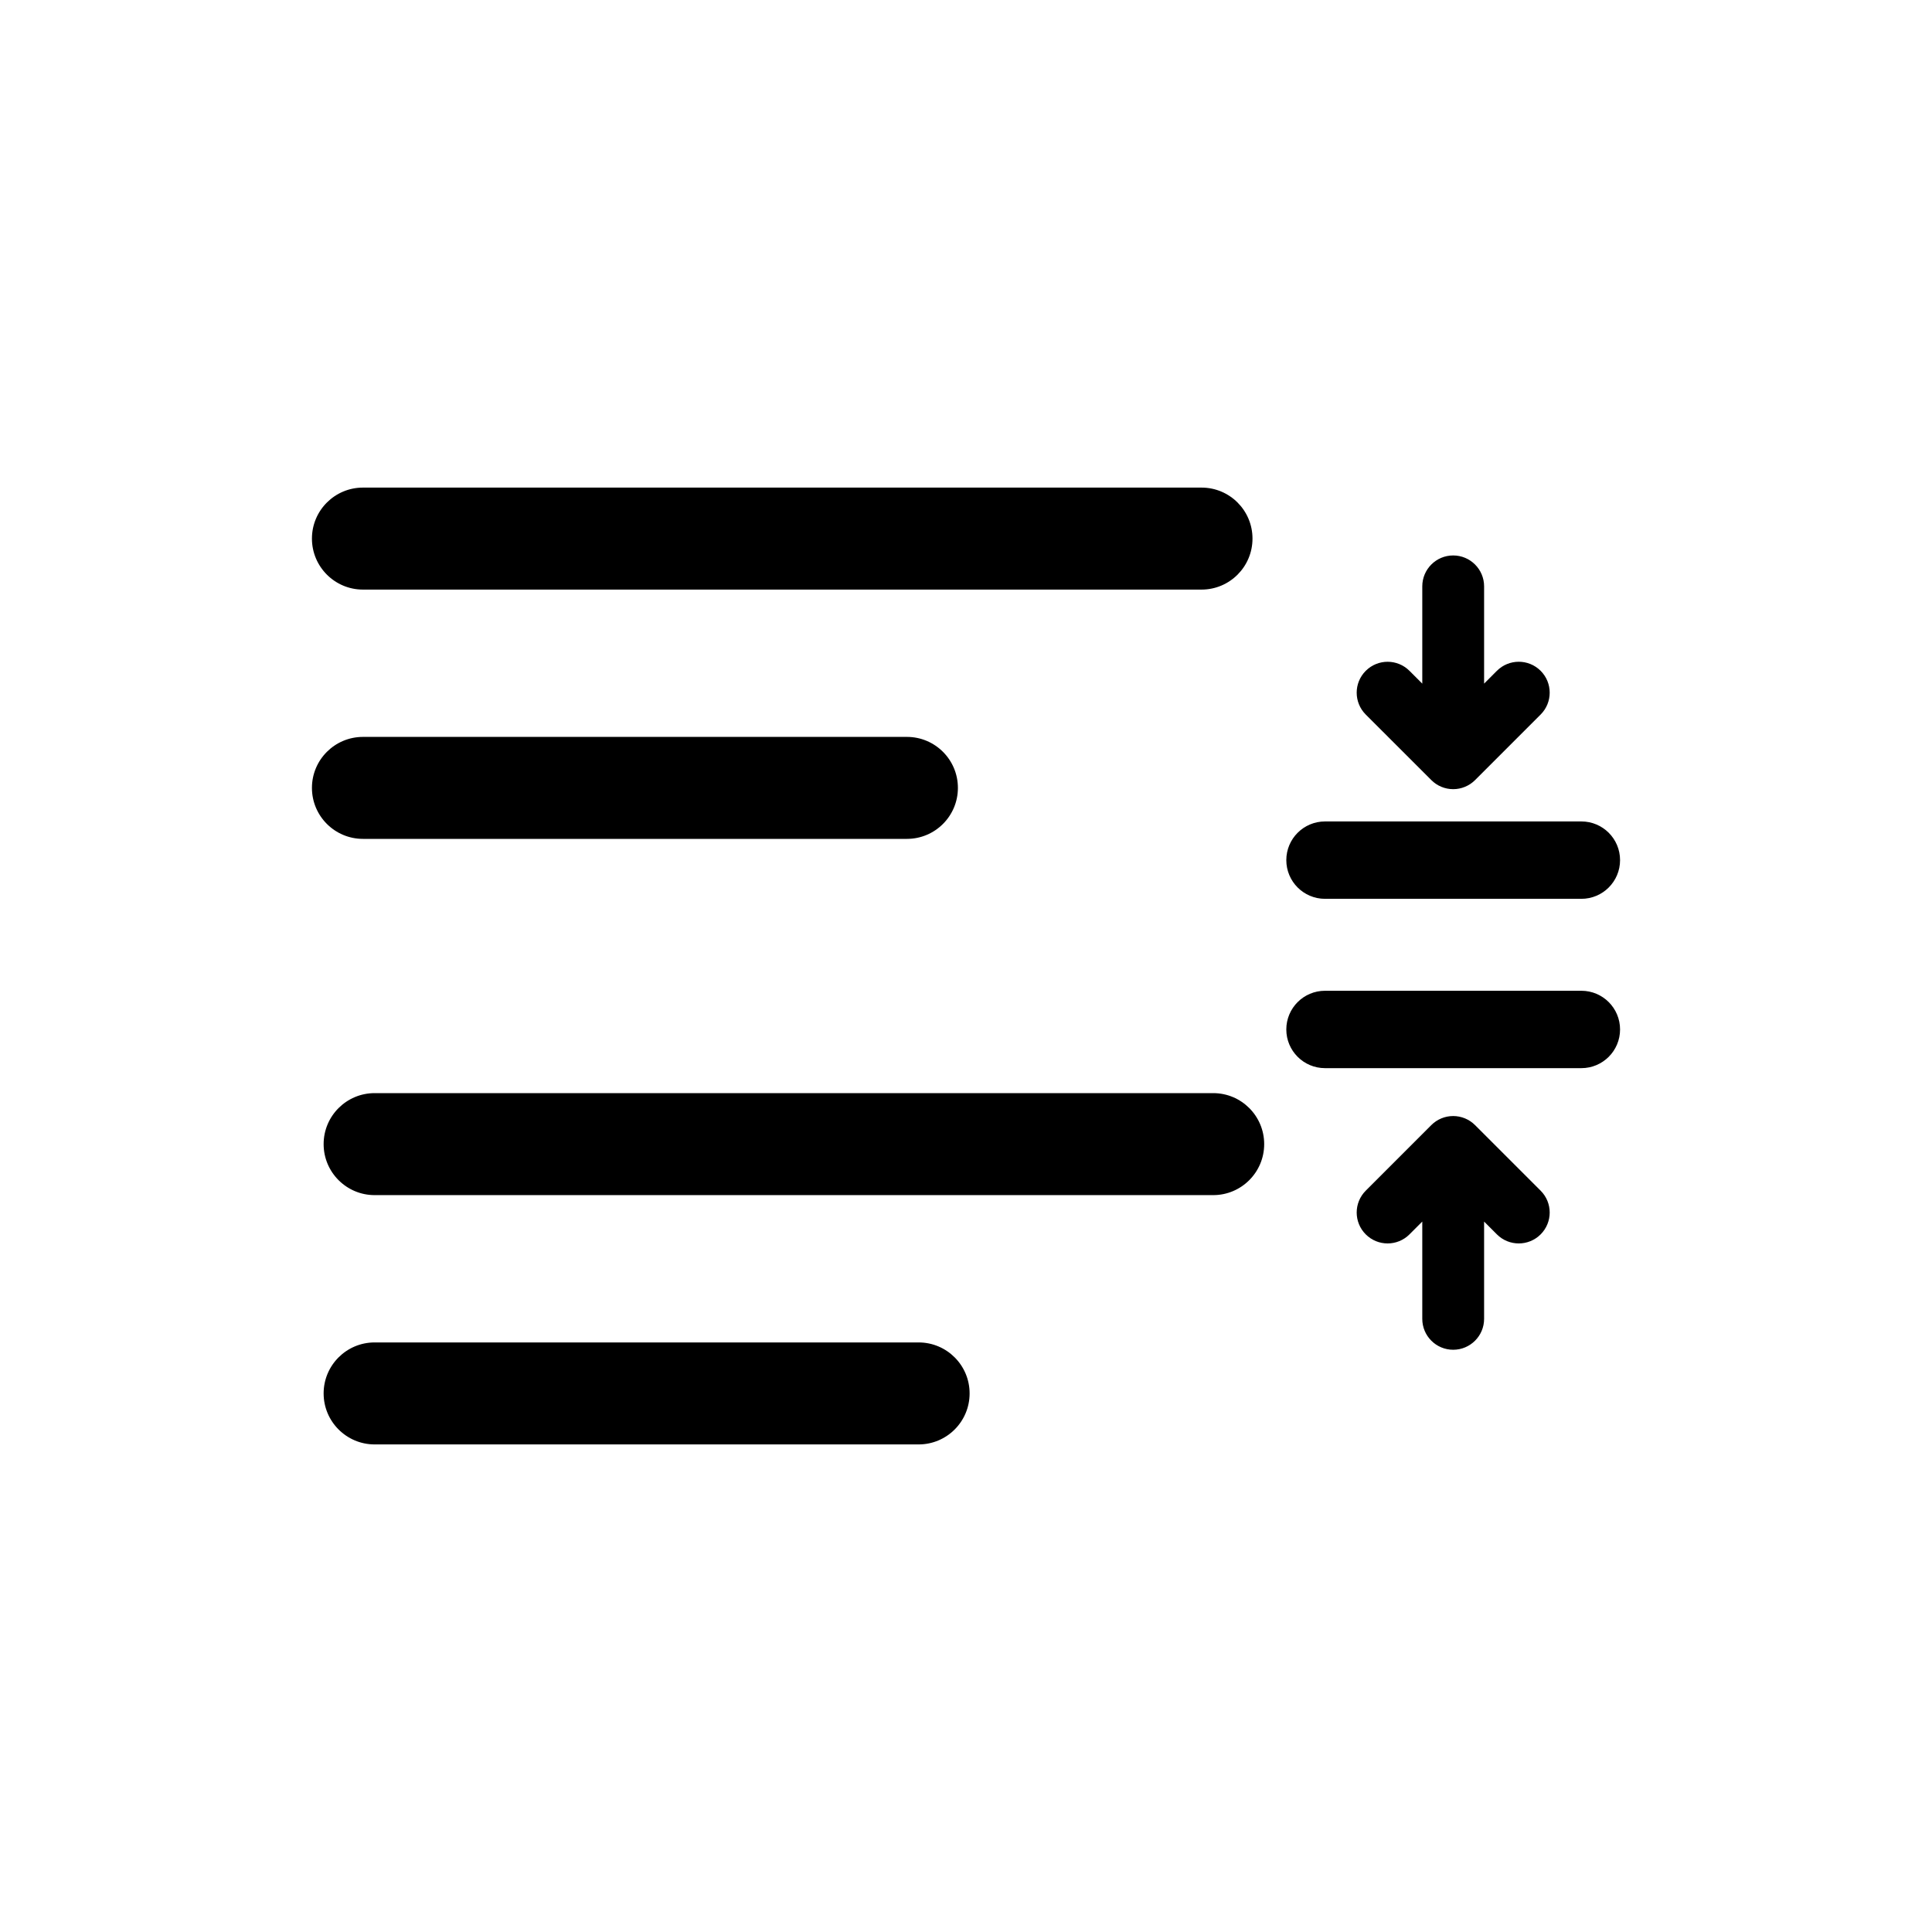 <?xml version="1.0" encoding="utf-8"?>
<!-- Generator: Adobe Illustrator 16.0.0, SVG Export Plug-In . SVG Version: 6.00 Build 0)  -->
<!DOCTYPE svg PUBLIC "-//W3C//DTD SVG 1.1//EN" "http://www.w3.org/Graphics/SVG/1.1/DTD/svg11.dtd">
<svg version="1.1" id="Layer_2" xmlns="http://www.w3.org/2000/svg" xmlns:xlink="http://www.w3.org/1999/xlink" x="0px" y="0px"
	 width="100px" height="100px" viewBox="0 0 100 100" enable-background="new 0 0 100 100" xml:space="preserve">
<path d="M16.146,27.877c0-1.458,1.184-2.639,2.64-2.639h43.405c1.457,0,2.638,1.182,2.638,2.639c0,1.458-1.181,2.64-2.638,2.64
	H18.786C17.33,30.517,16.146,29.335,16.146,27.877z M18.786,43.42h28.157c1.456,0,2.638-1.181,2.638-2.639
	c0-1.458-1.182-2.639-2.638-2.639H18.786c-1.456,0-2.64,1.181-2.64,2.639C16.146,42.239,17.33,43.42,18.786,43.42z M62.795,56.58
	H19.391c-1.456,0-2.64,1.181-2.64,2.639s1.184,2.64,2.64,2.64h43.404c1.457,0,2.639-1.182,2.639-2.64S64.252,56.58,62.795,56.58z
	 M47.547,69.484H19.391c-1.456,0-2.64,1.181-2.64,2.639c0,1.458,1.184,2.64,2.64,2.64h28.156c1.457,0,2.64-1.181,2.64-2.64
	C50.187,70.665,49.004,69.484,47.547,69.484z M74.086,40.378c0.299,0.3,0.706,0.469,1.131,0.469c0.424,0,0.831-0.169,1.132-0.469
	l3.394-3.394c0.625-0.625,0.625-1.638,0-2.263c-0.625-0.625-1.639-0.625-2.264,0l-0.662,0.663V30.35c0-0.883-0.717-1.6-1.601-1.6
	c-0.883,0-1.599,0.716-1.599,1.6v5.035l-0.663-0.663c-0.625-0.625-1.638-0.625-2.263,0c-0.313,0.313-0.469,0.722-0.469,1.131
	c0,0.41,0.156,0.819,0.469,1.132L74.086,40.378z M76.348,58.235c-0.3-0.3-0.707-0.469-1.132-0.469c-0.424,0-0.831,0.168-1.132,0.469
	l-3.393,3.394c-0.625,0.625-0.625,1.638,0,2.262c0.625,0.625,1.638,0.625,2.263,0l0.663-0.663v5.035c0,0.884,0.716,1.6,1.6,1.6
	c0.883,0,1.6-0.716,1.6-1.6v-5.035l0.662,0.663c0.625,0.625,1.639,0.625,2.264,0c0.312-0.312,0.469-0.722,0.469-1.131
	c0-0.41-0.157-0.819-0.469-1.131L76.348,58.235z M68.582,46.523h13.27c1.105,0,2.002-0.896,2.002-2.003
	c0-1.107-0.896-2.002-2.002-2.002h-13.27c-1.105,0-2.003,0.896-2.003,2.002C66.579,45.627,67.477,46.523,68.582,46.523z
	 M81.852,51.282h-13.27c-1.105,0-2.003,0.896-2.003,2.003c0,1.106,0.897,2.002,2.003,2.002h13.27c1.105,0,2.002-0.896,2.002-2.002
	C83.854,52.178,82.957,51.282,81.852,51.282z"/>
</svg>
